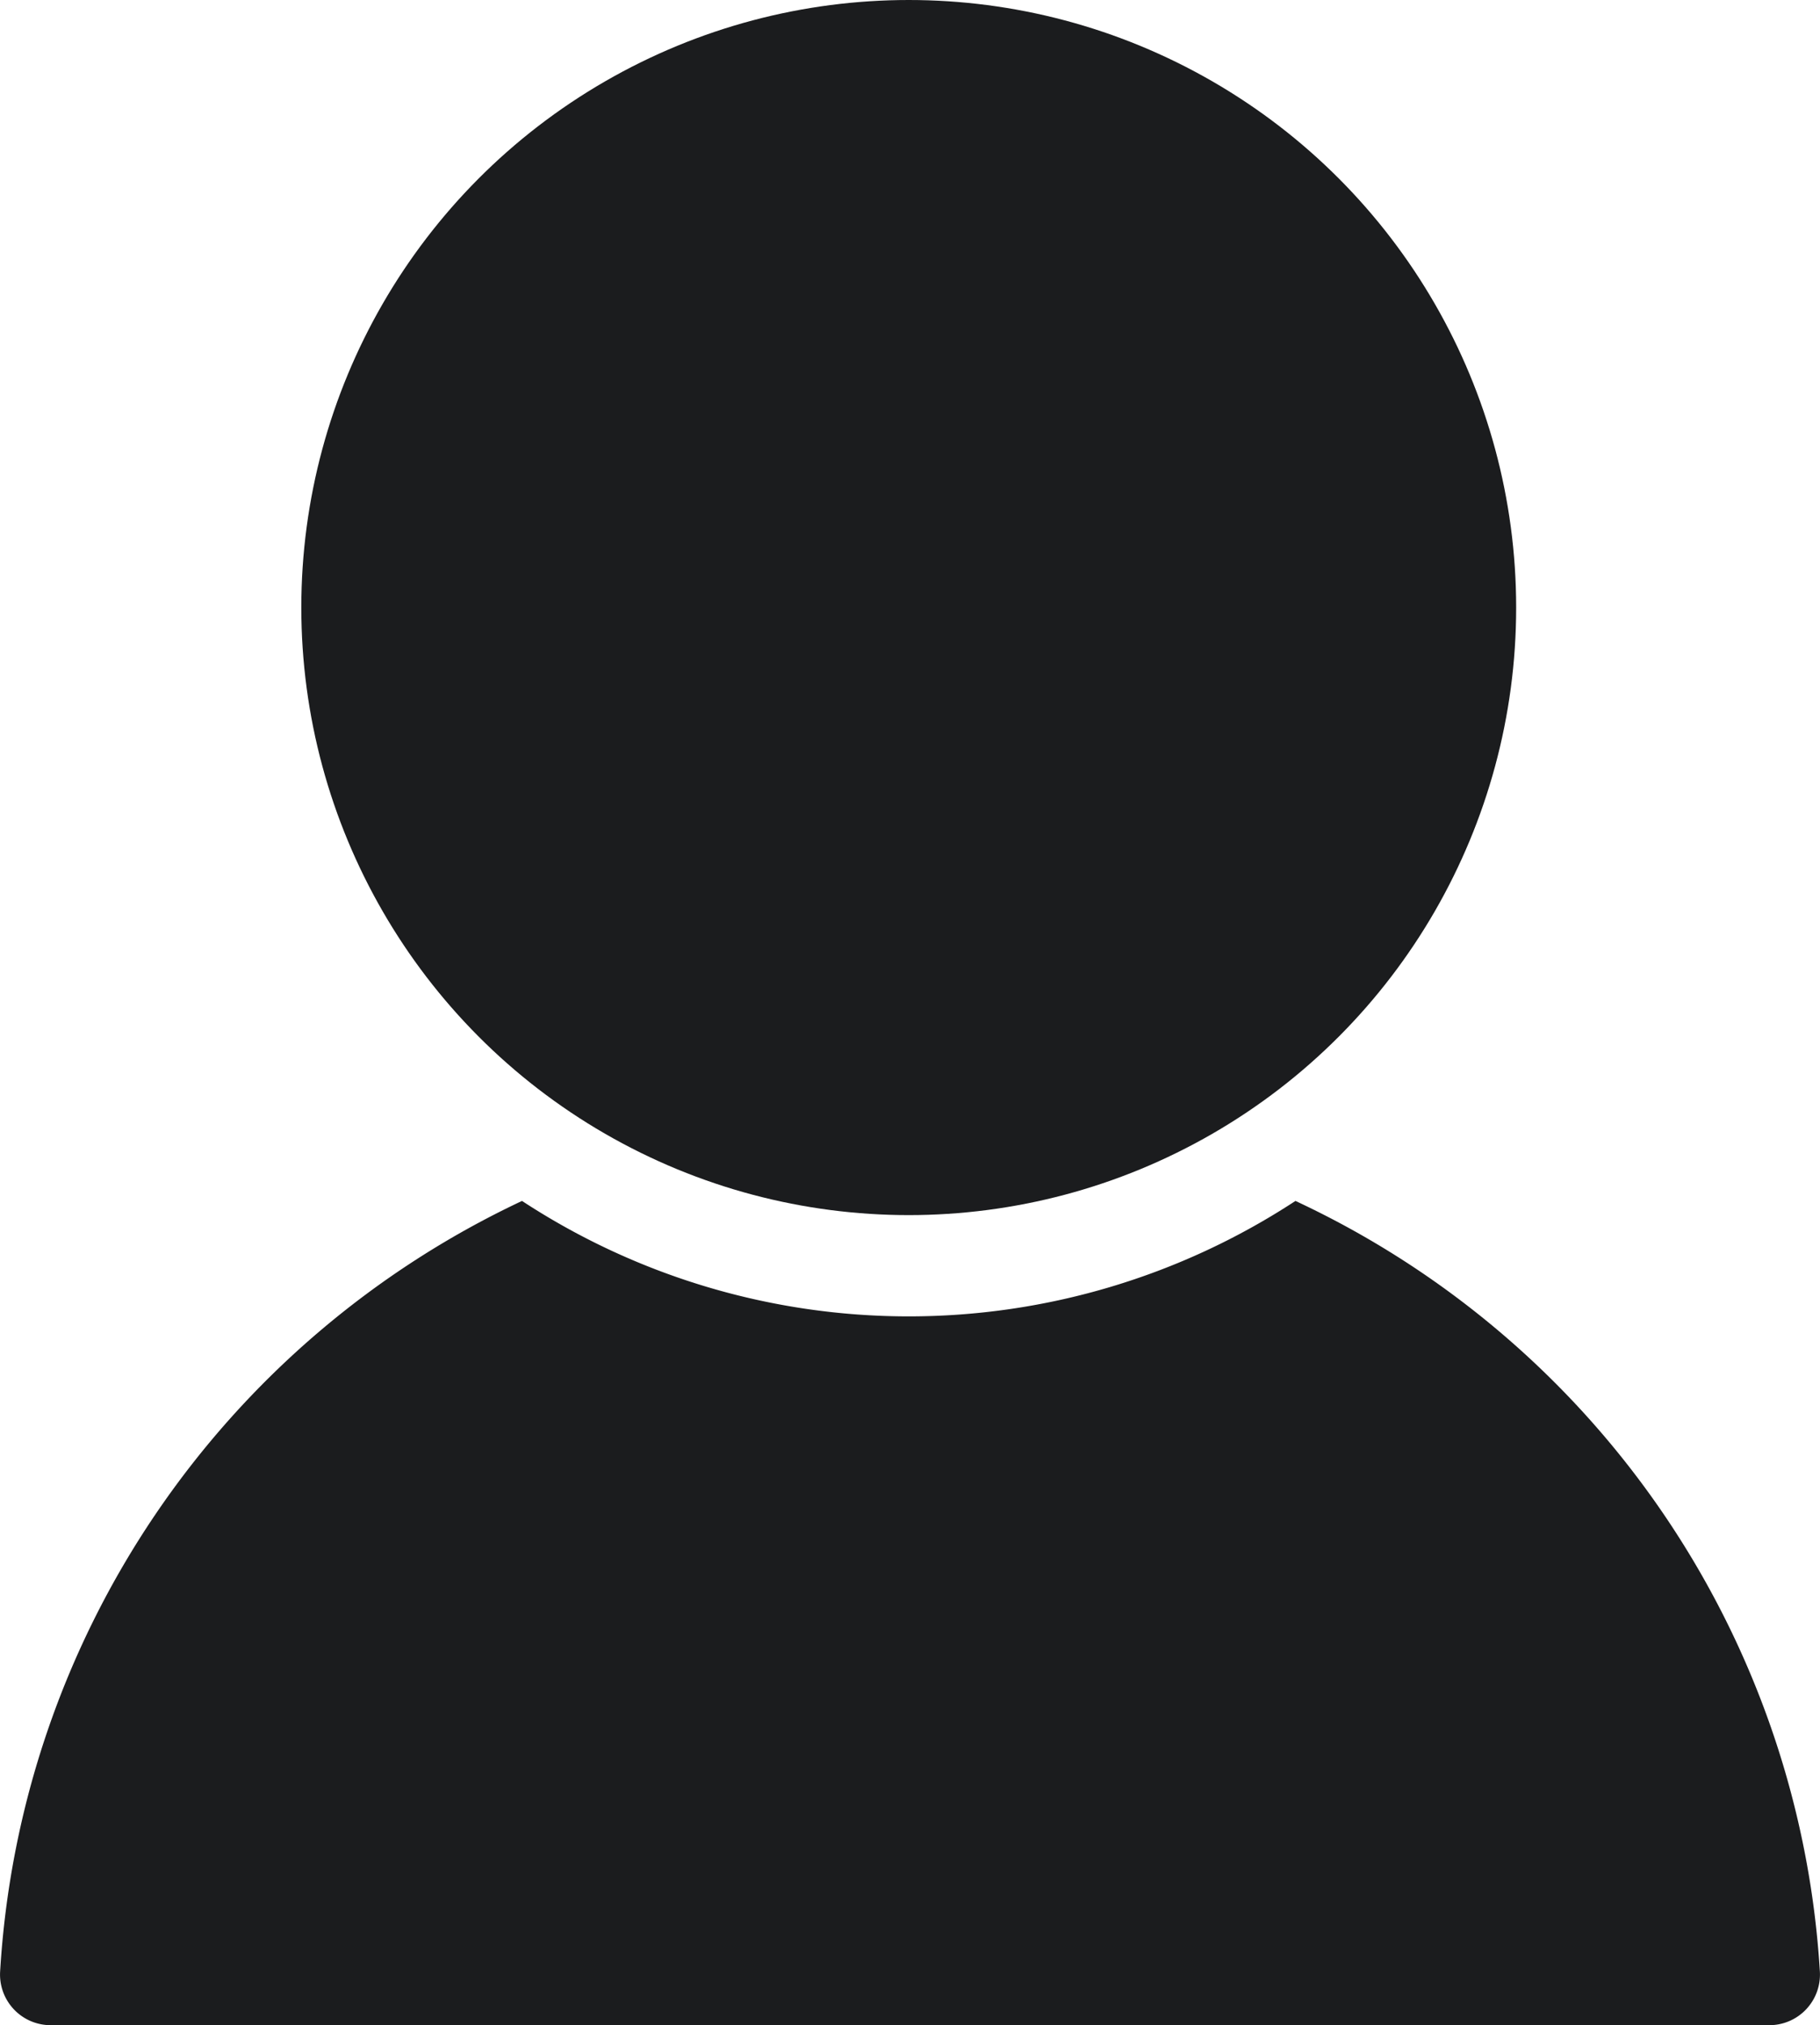 <svg xmlns="http://www.w3.org/2000/svg" width="14.382" height="16" viewBox="0 0 14.382 16">
  <g id="Groupe_18" data-name="Groupe 18" transform="translate(-6.048 -4)">
    <path id="Tracé_40" data-name="Tracé 40" d="M16.285,27.72a5.576,5.576,0,0,1-6.112,0,7.2,7.2,0,0,0-4.124,6.088.4.4,0,0,0,.4.424h13.58a.4.4,0,0,0,.4-.424A7.2,7.2,0,0,0,16.285,27.72Z" transform="translate(0 -14.232)" fill="#1b1c1e"/>
    <circle id="Ellipse_3" data-name="Ellipse 3" cx="4.8" cy="4.8" r="4.8" transform="translate(8.429 4)" fill="#1b1c1e"/>
  </g>
</svg>
